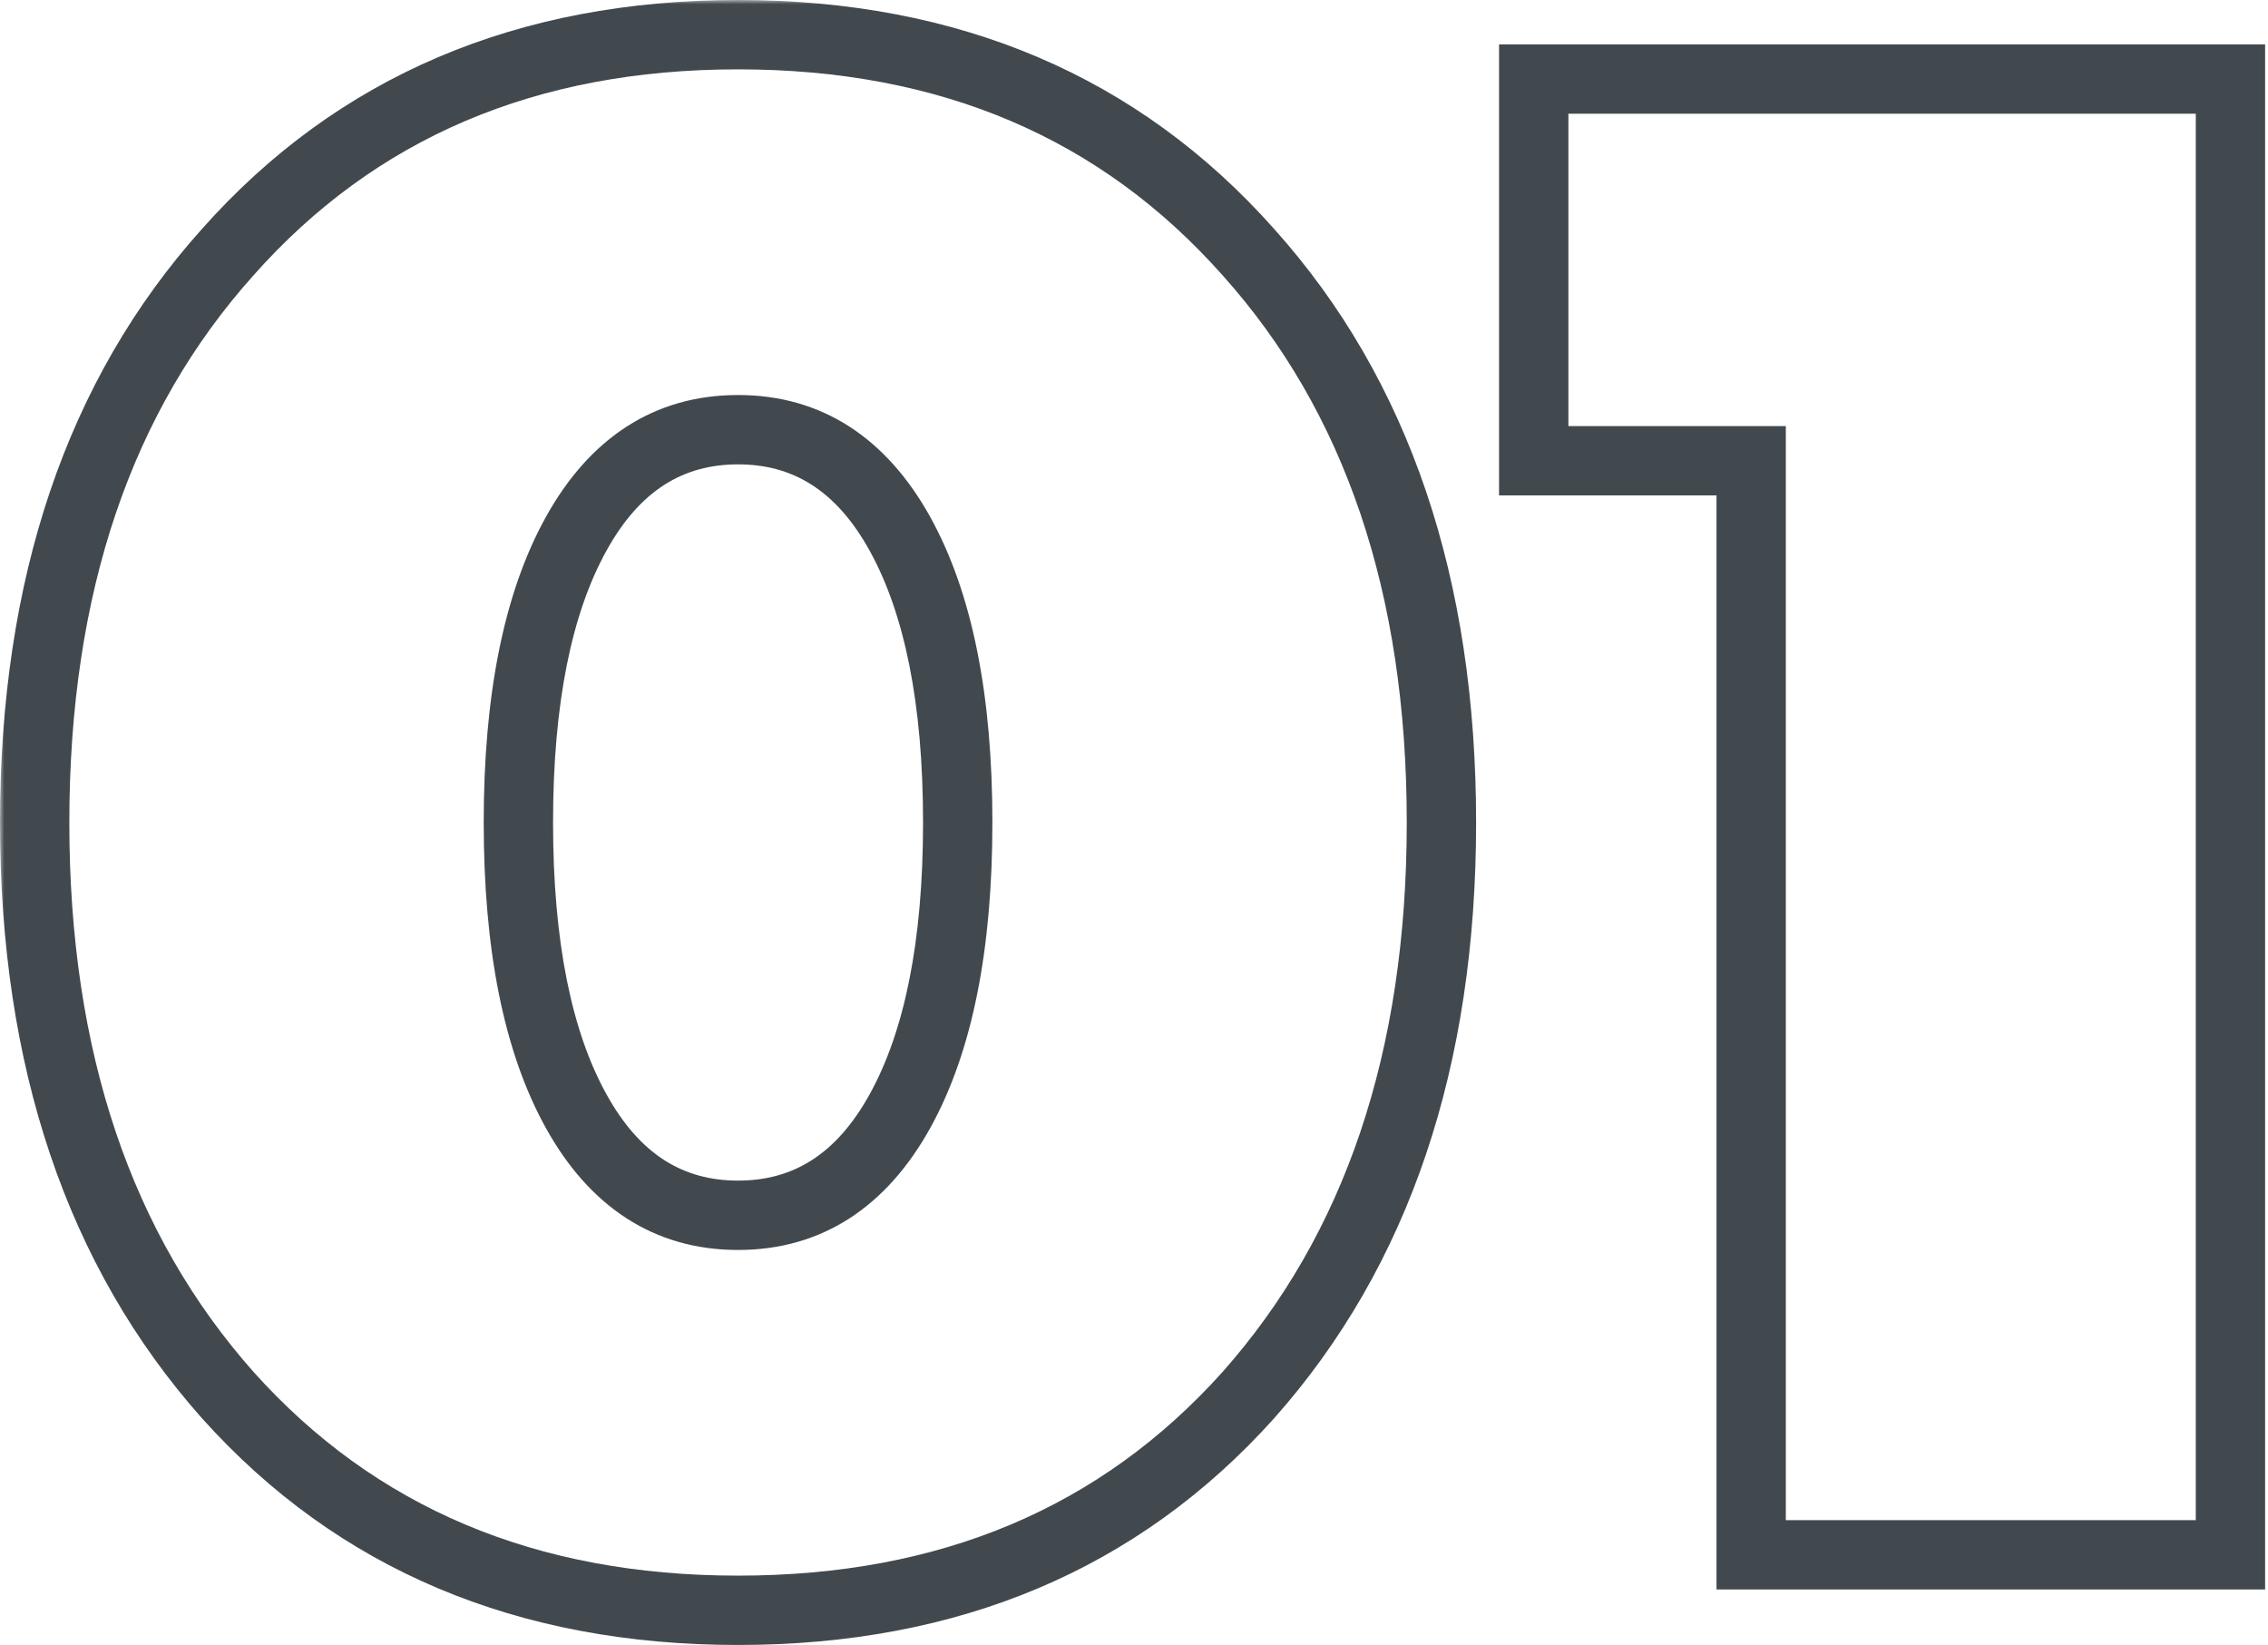 <?xml version="1.0" encoding="UTF-8"?> <svg xmlns="http://www.w3.org/2000/svg" width="262" height="190" viewBox="0 0 262 190" fill="none"> <mask id="path-1-outside-1_268_142" maskUnits="userSpaceOnUse" x="0" y="0" width="264.334" height="192.243" fill="black"> <rect fill="white" width="264.334" height="192.243"></rect> <path d="M144.214 161.132C129.348 177.707 109.696 185.995 85.26 185.995C60.824 185.995 41.172 177.707 26.305 161.132C11.438 144.385 4.005 122.341 4.005 95C4.005 67.659 11.438 45.7 26.305 29.125C41.172 12.378 60.824 4.005 85.26 4.005C109.696 4.005 129.348 12.378 144.214 29.125C159.081 45.7 166.515 67.659 166.515 95C166.515 122.341 159.081 144.385 144.214 161.132ZM66.548 128.322C70.991 136.354 77.228 140.369 85.26 140.369C93.291 140.369 99.528 136.354 103.971 128.322C108.414 120.291 110.636 109.183 110.636 95C110.636 80.817 108.414 69.71 103.971 61.678C99.528 53.647 93.291 49.631 85.26 49.631C77.228 49.631 70.991 53.647 66.548 61.678C62.105 69.71 59.884 80.817 59.884 95C59.884 109.183 62.105 120.291 66.548 128.322ZM177.176 9.132H257.662V179.587H202.296V53.219H177.176V9.132Z"></path> </mask> <path d="M144.214 161.132L147.196 163.806L147.209 163.791L144.214 161.132ZM26.305 161.132L23.31 163.791L23.324 163.806L26.305 161.132ZM26.305 29.125L29.287 31.799L29.3 31.784L26.305 29.125ZM144.214 29.125L141.219 31.784L141.233 31.799L144.214 29.125ZM66.548 128.322L63.044 130.261L63.044 130.261L66.548 128.322ZM103.971 128.322L107.476 130.261V130.261L103.971 128.322ZM103.971 61.678L107.476 59.739L103.971 61.678ZM66.548 61.678L63.044 59.739L66.548 61.678ZM177.176 9.132V5.126H173.171V9.132H177.176ZM257.662 9.132H261.667V5.126H257.662V9.132ZM257.662 179.587V183.592H261.667V179.587H257.662ZM202.296 179.587H198.291V183.592H202.296V179.587ZM202.296 53.219H206.301V49.214H202.296V53.219ZM177.176 53.219H173.171V57.224H177.176V53.219ZM141.233 158.458C127.205 174.098 108.682 181.99 85.26 181.99V190C110.71 190 131.49 181.317 147.196 163.806L141.233 158.458ZM85.26 181.99C61.837 181.99 43.315 174.098 29.287 158.458L23.324 163.806C39.029 181.317 59.81 190 85.26 190V181.99ZM29.3 158.473C15.22 142.612 8.01 121.588 8.01 95H0C0 123.095 7.657 146.158 23.31 163.791L29.3 158.473ZM8.01 95C8.01 68.411 15.221 47.482 29.287 31.799L23.324 26.451C7.656 43.919 0 66.907 0 95H8.01ZM29.3 31.784C43.333 15.977 61.851 8.01 85.26 8.01V0C59.796 0 39.012 8.779 23.31 26.466L29.3 31.784ZM85.26 8.01C108.668 8.01 127.187 15.977 141.219 31.784L147.209 26.466C131.508 8.779 110.724 0 85.26 0V8.01ZM141.233 31.799C155.299 47.482 162.509 68.411 162.509 95H170.52C170.52 66.907 162.863 43.919 147.196 26.451L141.233 31.799ZM162.509 95C162.509 121.588 155.299 142.612 141.219 158.473L147.209 163.791C162.863 146.158 170.52 123.095 170.52 95H162.509ZM63.044 130.261C68.07 139.347 75.536 144.375 85.26 144.375V136.364C78.921 136.364 73.912 133.36 70.053 126.384L63.044 130.261ZM85.26 144.375C94.984 144.375 102.45 139.347 107.476 130.261L100.467 126.384C96.608 133.36 91.599 136.364 85.26 136.364V144.375ZM107.476 130.261C112.379 121.398 114.641 109.524 114.641 95H106.631C106.631 108.842 104.45 119.183 100.467 126.384L107.476 130.261ZM114.641 95C114.641 80.476 112.379 68.602 107.476 59.739L100.467 63.617C104.45 70.817 106.631 81.158 106.631 95H114.641ZM107.476 59.739C102.45 50.653 94.984 45.626 85.26 45.626V53.636C91.599 53.636 96.608 56.64 100.467 63.617L107.476 59.739ZM85.26 45.626C75.536 45.626 68.07 50.653 63.044 59.739L70.053 63.617C73.912 56.64 78.921 53.636 85.26 53.636V45.626ZM63.044 59.739C58.141 68.602 55.879 80.476 55.879 95H63.889C63.889 81.158 66.07 70.817 70.053 63.617L63.044 59.739ZM55.879 95C55.879 109.524 58.141 121.398 63.044 130.261L70.053 126.384C66.07 119.183 63.889 108.842 63.889 95H55.879ZM177.176 13.137H257.662V5.126H177.176V13.137ZM253.657 9.132V179.587H261.667V9.132H253.657ZM257.662 175.582H202.296V183.592H257.662V175.582ZM206.301 179.587V53.219H198.291V179.587H206.301ZM202.296 49.214H177.176V57.224H202.296V49.214ZM181.181 53.219V9.132H173.171V53.219H181.181Z" fill="#41494E" mask="url(#path-1-outside-1_268_142)"></path> </svg> 